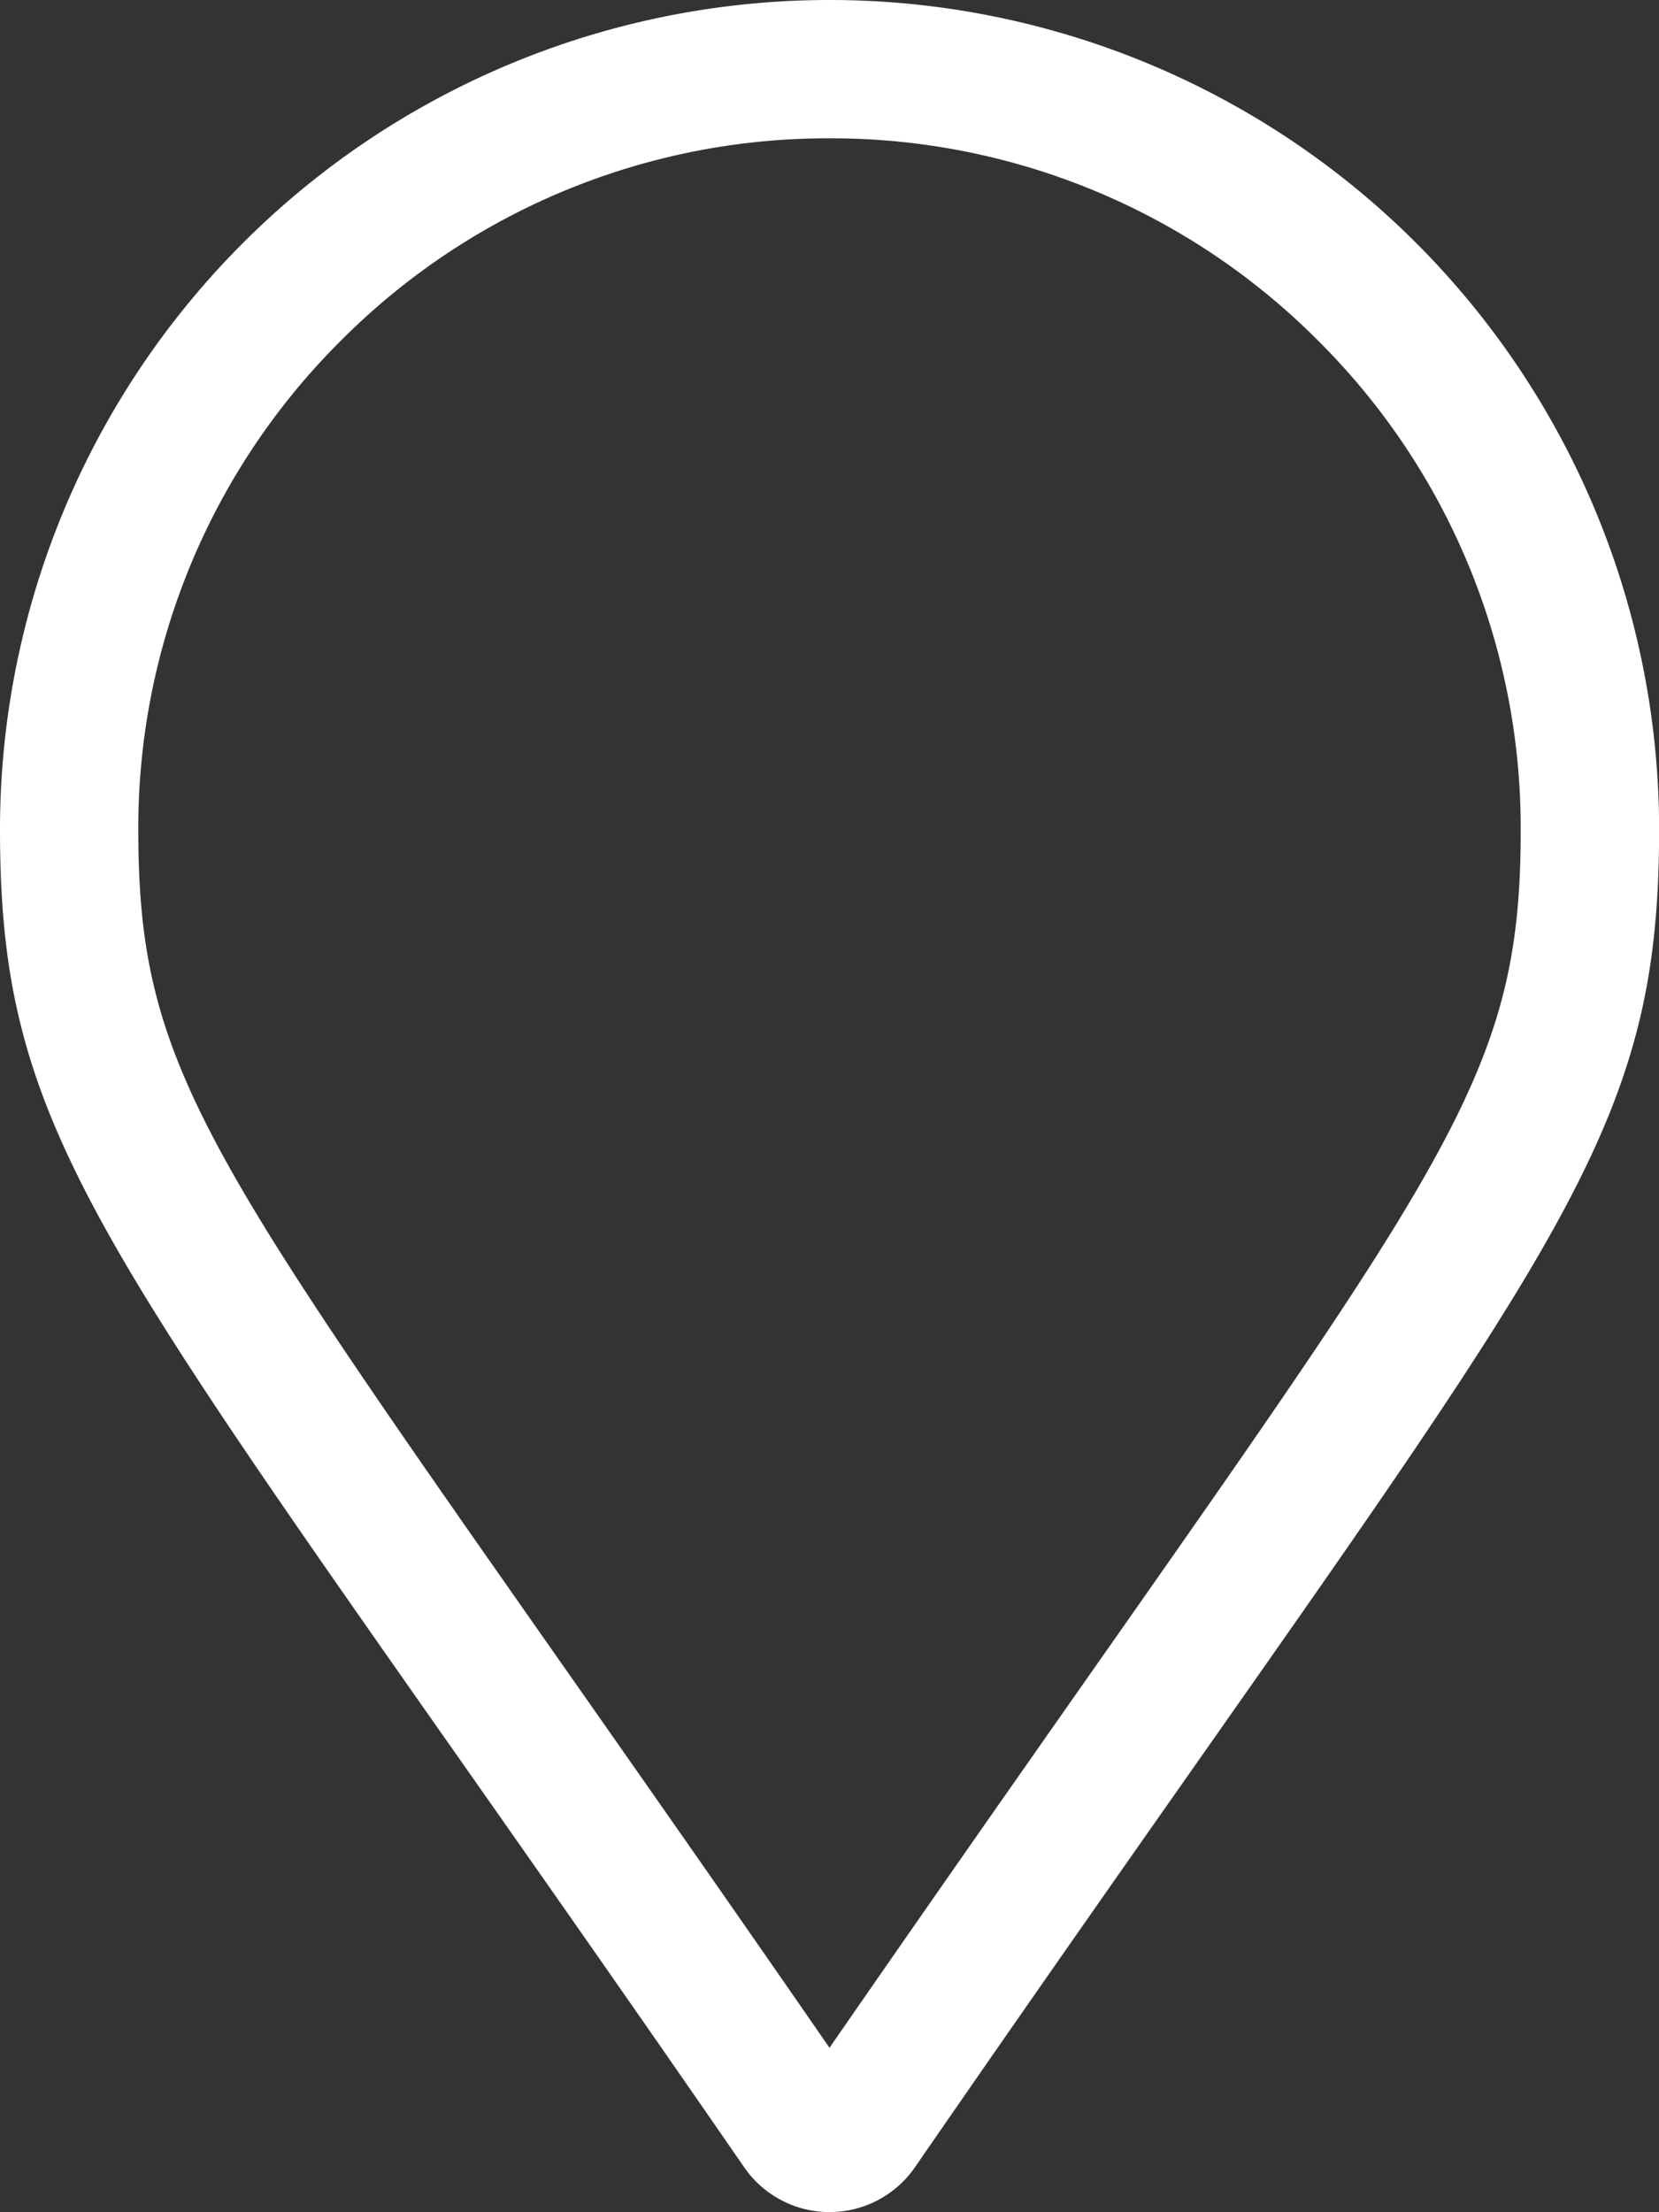<svg xmlns="http://www.w3.org/2000/svg" width="15.75" height="21" viewBox="0 0 15.75 21"><rect x="0" y="0" width="15.75" height="21" fill="#333333" stroke="none"/><g transform="translate(-313 -3714.625)"><path d="M7.875-18.375A7.875,7.875,0,0,0,0-10.5C0-7.325,1.106-6.438,7.066,2.2a.985.985,0,0,0,1.619,0c5.959-8.639,7.066-9.526,7.066-12.7A7.875,7.875,0,0,0,7.875-18.375Zm0,19.439C2.162-7.2,1.313-7.855,1.313-10.5a6.519,6.519,0,0,1,1.922-4.64,6.519,6.519,0,0,1,4.64-1.922,6.519,6.519,0,0,1,4.64,1.922,6.519,6.519,0,0,1,1.922,4.64C14.438-7.855,13.589-7.2,7.875,1.064Z" transform="translate(313 3733)" fill="#fff"/></g></svg>